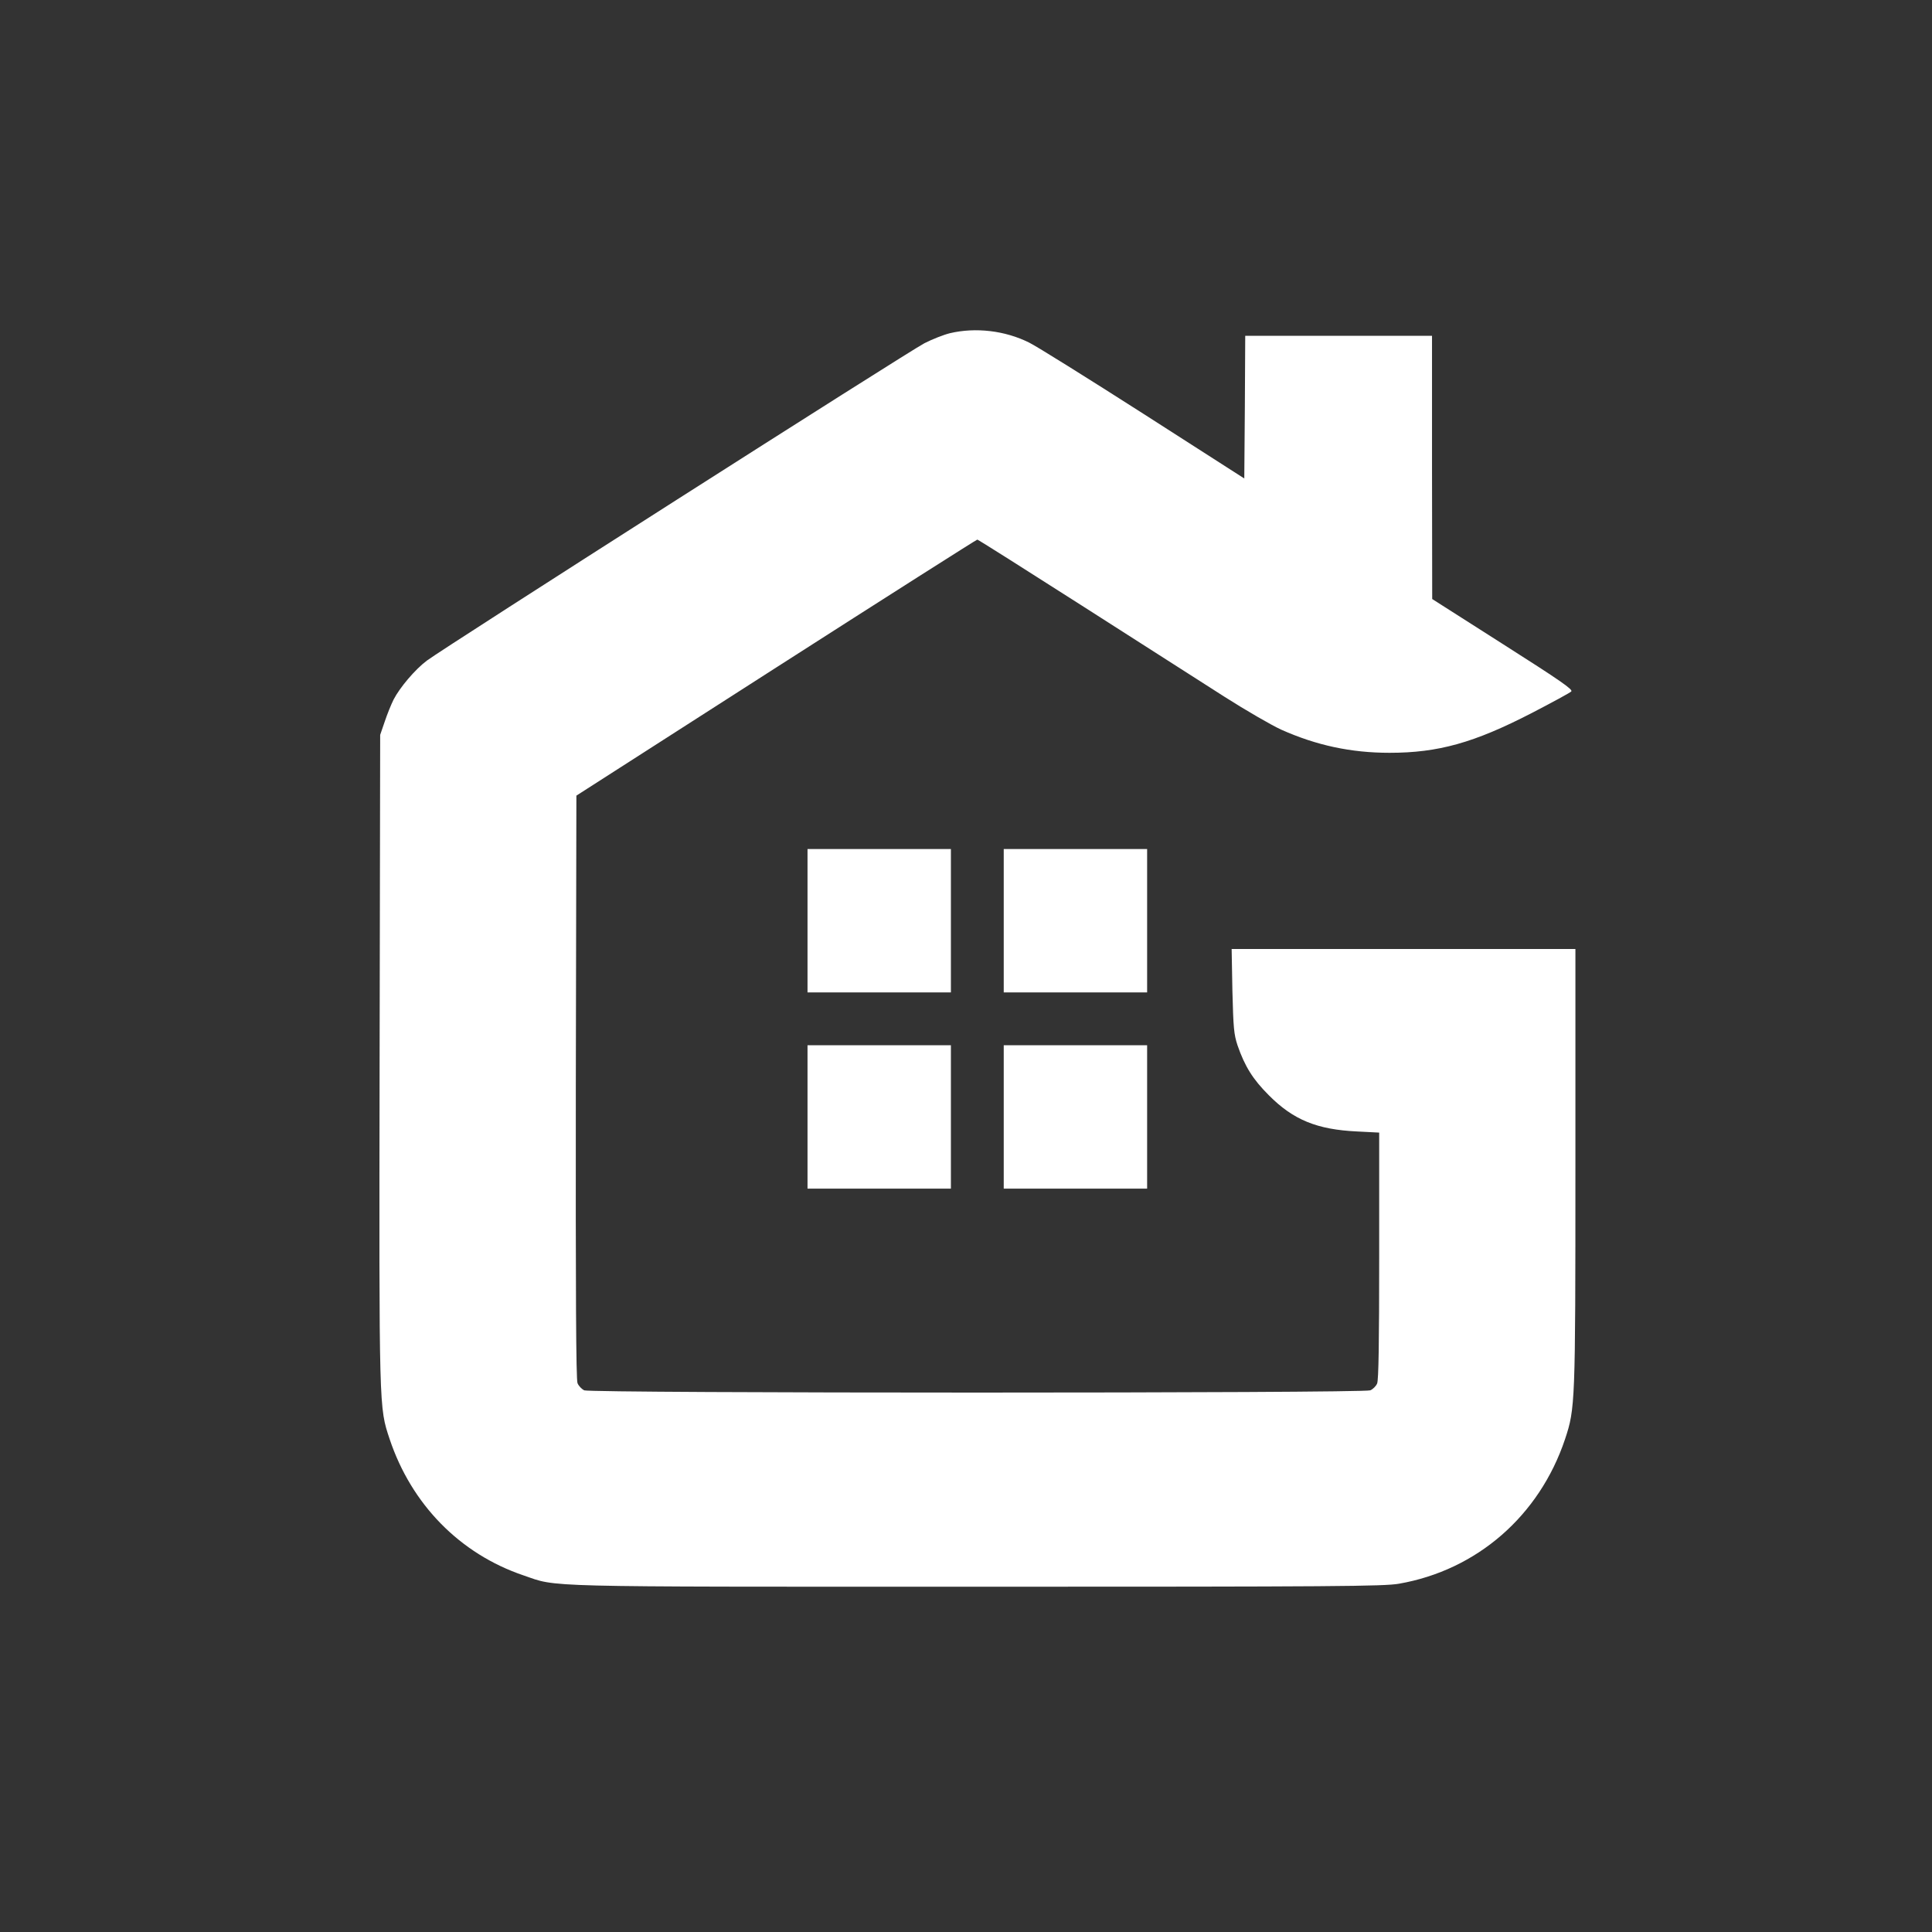 <?xml version="1.0" standalone="no"?>
<!DOCTYPE svg PUBLIC "-//W3C//DTD SVG 20010904//EN"
 "http://www.w3.org/TR/2001/REC-SVG-20010904/DTD/svg10.dtd">
<svg version="1.0" xmlns="http://www.w3.org/2000/svg"
 width="1024pt" height="1024pt" viewBox="0 0 1024 1024"
 preserveAspectRatio="xMidYMid meet">

<rect x="0" y="0" width="1024" height="1024" fill="#333333" stroke="none"/>

<g transform="translate(0,1024) scale(0.1,-0.1)"
fill="#FFFFFF" stroke="none">
<path d="M5035 8474 c-33 -8 -94 -32 -135 -53 -79 -40 -2548 -1615 -2637
-1682 -63 -47 -144 -143 -177 -207 -13 -26 -34 -78 -47 -117 l-24 -70 -3
-1720 c-3 -1874 -3 -1842 53 -2012 116 -347 373 -609 710 -723 184 -63 51 -60
2405 -60 1902 0 2155 2 2235 16 413 72 744 360 880 766 54 163 55 185 55 1441
l0 1157 -911 0 -911 0 4 -222 c5 -197 8 -230 27 -288 39 -113 82 -181 166
-265 130 -131 256 -182 468 -192 l117 -6 0 -653 c0 -457 -3 -660 -11 -677 -6
-14 -22 -30 -36 -36 -35 -16 -4132 -16 -4167 0 -13 7 -29 23 -35 38 -8 18 -10
484 -9 1570 l3 1544 1059 679 c582 373 1062 678 1066 678 4 0 254 -158 556
-351 302 -193 641 -410 754 -482 113 -72 248 -150 300 -174 188 -84 371 -123
575 -123 258 0 448 53 754 211 108 56 202 107 209 114 11 10 -57 57 -362 251
l-375 239 -1 698 0 697 -495 0 -495 0 -2 -378 -3 -378 -535 343 c-294 188
-566 358 -605 377 -128 64 -284 82 -420 50z"/>
<path d="M4280 5360 l0 -380 380 0 380 0 0 380 0 380 -380 0 -380 0 0 -380z"/>
<path d="M5320 5360 l0 -380 380 0 380 0 0 380 0 380 -380 0 -380 0 0 -380z"/>
<path d="M4280 4320 l0 -380 380 0 380 0 0 380 0 380 -380 0 -380 0 0 -380z"/>
<path d="M5320 4320 l0 -380 380 0 380 0 0 380 0 380 -380 0 -380 0 0 -380z"/>
</g>
</svg>
